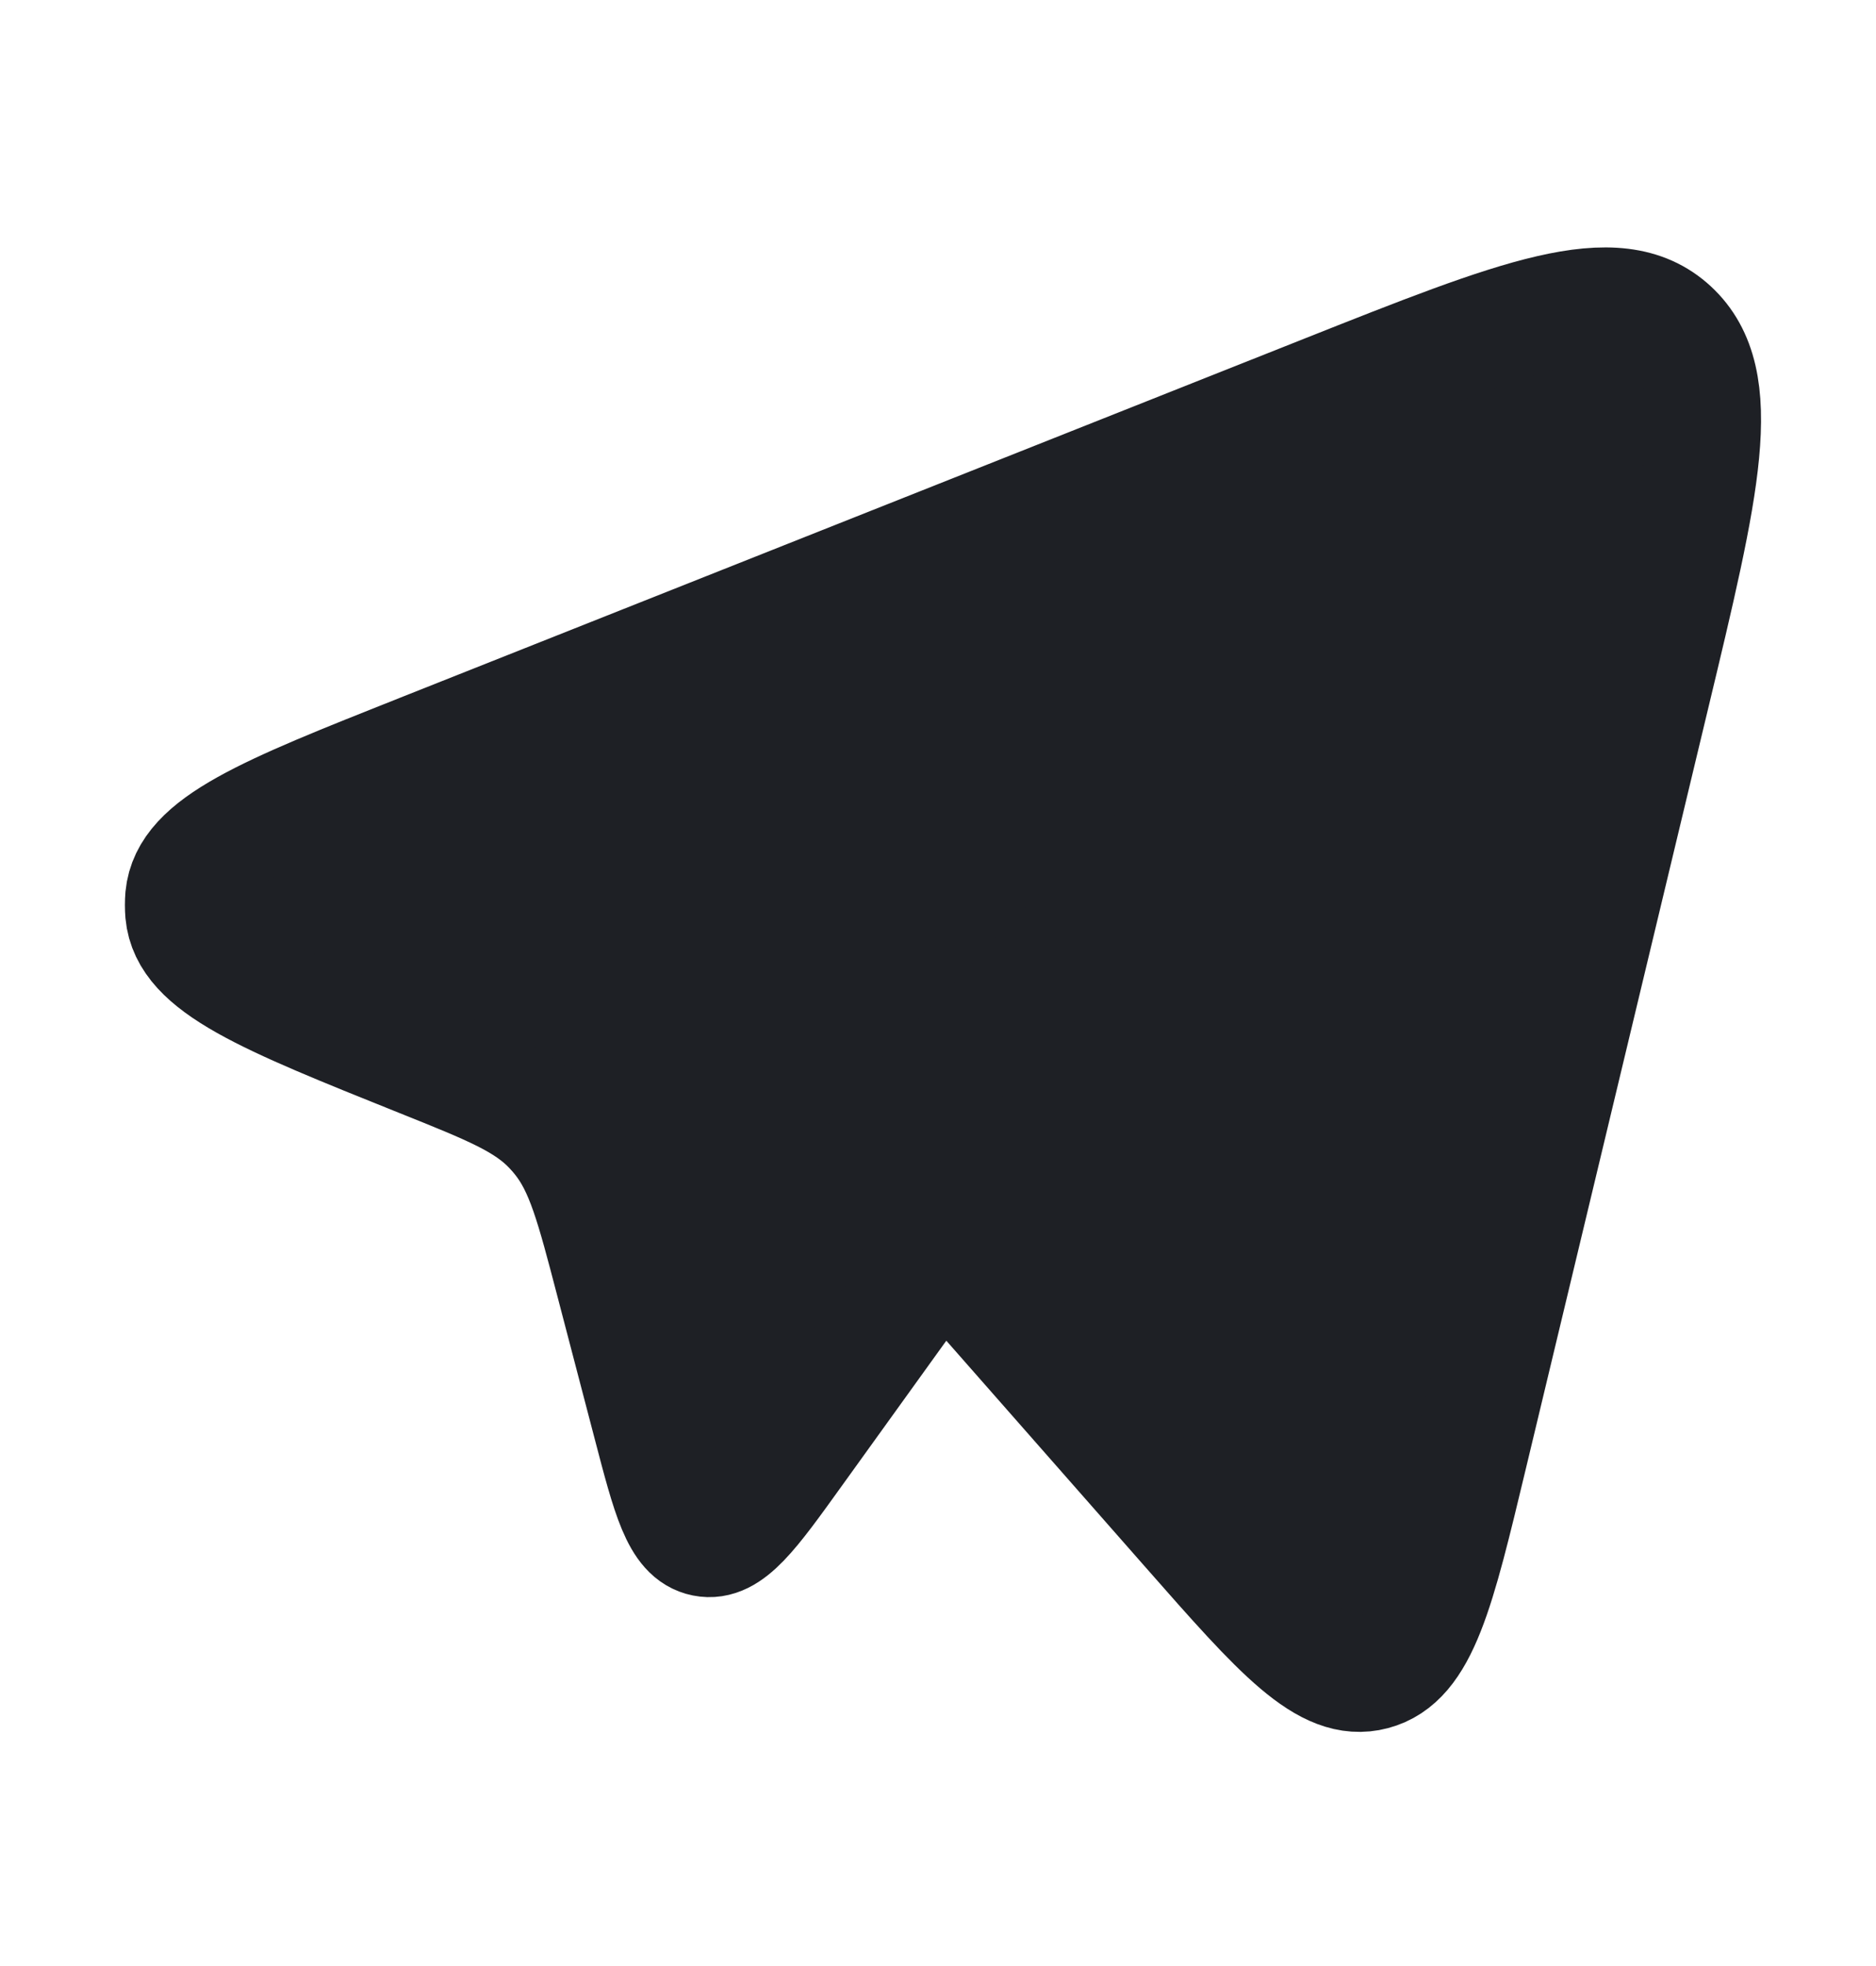 <?xml version="1.0" encoding="UTF-8"?> <svg xmlns="http://www.w3.org/2000/svg" width="21" height="22" viewBox="0 0 21 22" fill="none"><path d="M18.497 7.791L16.46 16.282C16.093 17.813 15.91 18.578 15.374 18.72C14.839 18.862 14.327 18.28 13.304 17.117L10.543 13.978L8.904 16.255C8.411 16.941 8.164 17.284 7.881 17.227C7.597 17.171 7.489 16.758 7.273 15.931L6.857 14.341C6.635 13.491 6.523 13.066 6.263 12.743C6.234 12.706 6.203 12.671 6.171 12.637C5.888 12.334 5.494 12.176 4.705 11.86C2.965 11.162 2.095 10.813 2.041 10.219C2.036 10.158 2.036 10.097 2.041 10.036C2.097 9.441 2.968 9.095 4.711 8.403L14.82 4.39C16.999 3.525 18.088 3.092 18.717 3.673C19.346 4.255 19.063 5.434 18.497 7.791Z" fill="#1E2025"></path><path d="M10.543 13.978L13.304 17.117C14.327 18.28 14.839 18.862 15.374 18.72C15.91 18.578 16.093 17.813 16.46 16.282L18.497 7.791C19.063 5.434 19.346 4.255 18.717 3.673C18.088 3.092 16.999 3.525 14.82 4.39L4.711 8.403C2.968 9.095 2.097 9.441 2.041 10.036C2.036 10.097 2.036 10.158 2.041 10.219C2.095 10.813 2.965 11.162 4.705 11.86C5.494 12.176 5.888 12.334 6.171 12.637C6.203 12.671 6.234 12.706 6.263 12.743C6.523 13.066 6.635 13.491 6.857 14.341L7.273 15.931C7.489 16.758 7.597 17.171 7.881 17.227C8.164 17.284 8.411 16.941 8.904 16.255L10.543 13.978ZM10.543 13.978L10.272 13.696C9.964 13.374 9.81 13.214 9.81 13.014C9.81 12.815 9.964 12.654 10.272 12.333L13.316 9.161" stroke="#1E2025" stroke-width="1.278" stroke-linecap="round" stroke-linejoin="round"></path></svg> 